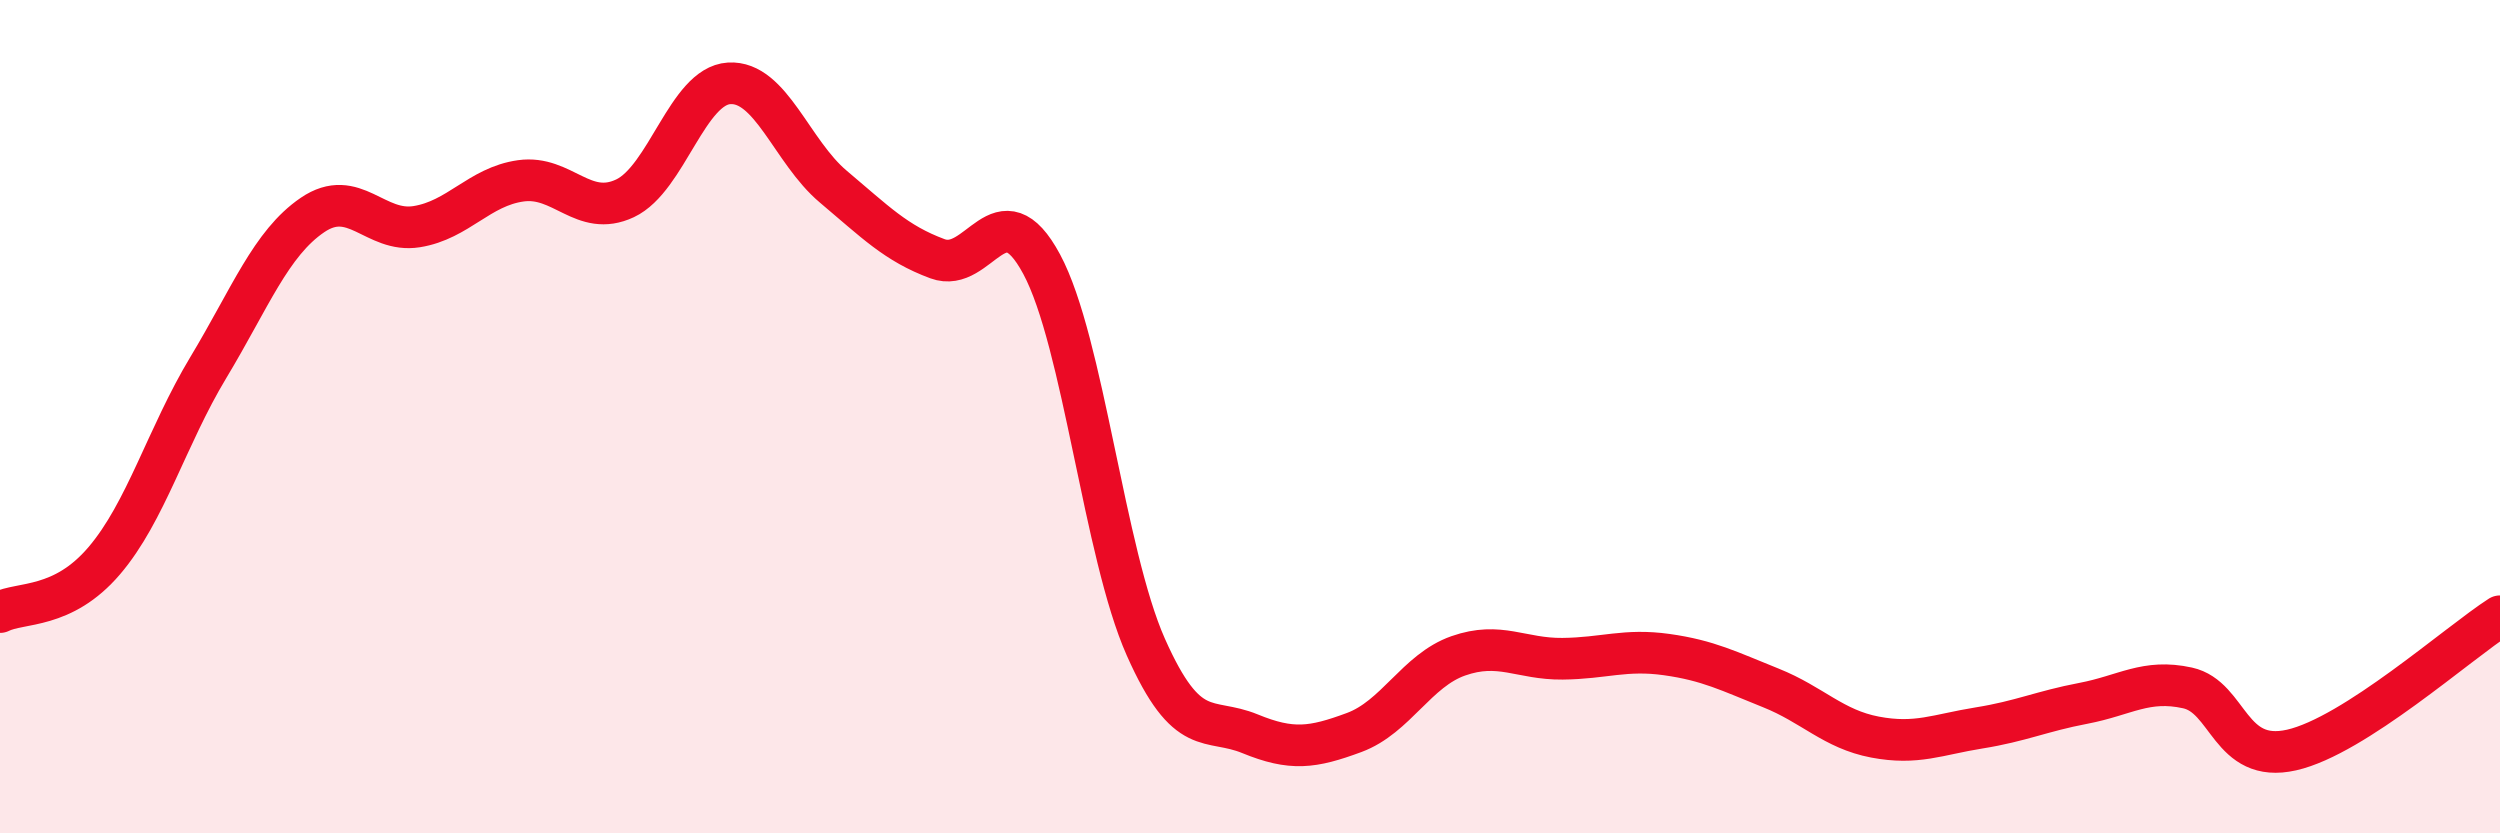 
    <svg width="60" height="20" viewBox="0 0 60 20" xmlns="http://www.w3.org/2000/svg">
      <path
        d="M 0,14.69 C 0.5,14.44 1.5,14.63 2.5,13.46 C 3.5,12.29 4,10.48 5,8.82 C 6,7.16 6.5,5.84 7.5,5.16 C 8.5,4.48 9,5.6 10,5.44 C 11,5.28 11.5,4.48 12.5,4.34 C 13.5,4.2 14,5.23 15,4.76 C 16,4.29 16.5,2.06 17.5,2 C 18.5,1.94 19,3.64 20,4.48 C 21,5.32 21.5,5.84 22.5,6.21 C 23.5,6.58 24,4.48 25,6.34 C 26,8.2 26.5,13.28 27.5,15.53 C 28.5,17.78 29,17.2 30,17.61 C 31,18.02 31.5,17.95 32.5,17.58 C 33.5,17.21 34,16.09 35,15.74 C 36,15.39 36.5,15.82 37.5,15.81 C 38.5,15.8 39,15.57 40,15.71 C 41,15.85 41.5,16.11 42.5,16.51 C 43.5,16.91 44,17.5 45,17.69 C 46,17.88 46.5,17.63 47.5,17.47 C 48.5,17.31 49,17.07 50,16.88 C 51,16.69 51.5,16.29 52.5,16.51 C 53.5,16.73 53.5,18.34 55,18 C 56.5,17.66 59,15.43 60,14.79L60 20L0 20Z"
        fill="#EB0A25"
        opacity="0.1"
        stroke-linecap="round"
        stroke-linejoin="round"
      />
      <path
        d="M 0,14.69 C 0.5,14.44 1.5,14.63 2.5,13.46 C 3.5,12.29 4,10.48 5,8.82 C 6,7.16 6.5,5.84 7.5,5.16 C 8.5,4.48 9,5.6 10,5.44 C 11,5.28 11.5,4.48 12.5,4.34 C 13.5,4.2 14,5.23 15,4.76 C 16,4.29 16.5,2.06 17.5,2 C 18.5,1.94 19,3.64 20,4.48 C 21,5.32 21.5,5.84 22.5,6.21 C 23.5,6.58 24,4.48 25,6.34 C 26,8.2 26.5,13.28 27.5,15.53 C 28.5,17.78 29,17.2 30,17.61 C 31,18.02 31.5,17.95 32.5,17.58 C 33.5,17.21 34,16.09 35,15.74 C 36,15.39 36.5,15.82 37.5,15.81 C 38.5,15.8 39,15.57 40,15.71 C 41,15.85 41.5,16.11 42.5,16.51 C 43.5,16.91 44,17.5 45,17.69 C 46,17.88 46.5,17.63 47.5,17.47 C 48.5,17.31 49,17.07 50,16.88 C 51,16.69 51.5,16.29 52.5,16.51 C 53.5,16.73 53.5,18.34 55,18 C 56.5,17.66 59,15.43 60,14.79"
        stroke="#EB0A25"
        stroke-width="1"
        fill="none"
        stroke-linecap="round"
        stroke-linejoin="round"
      />
    </svg>
  